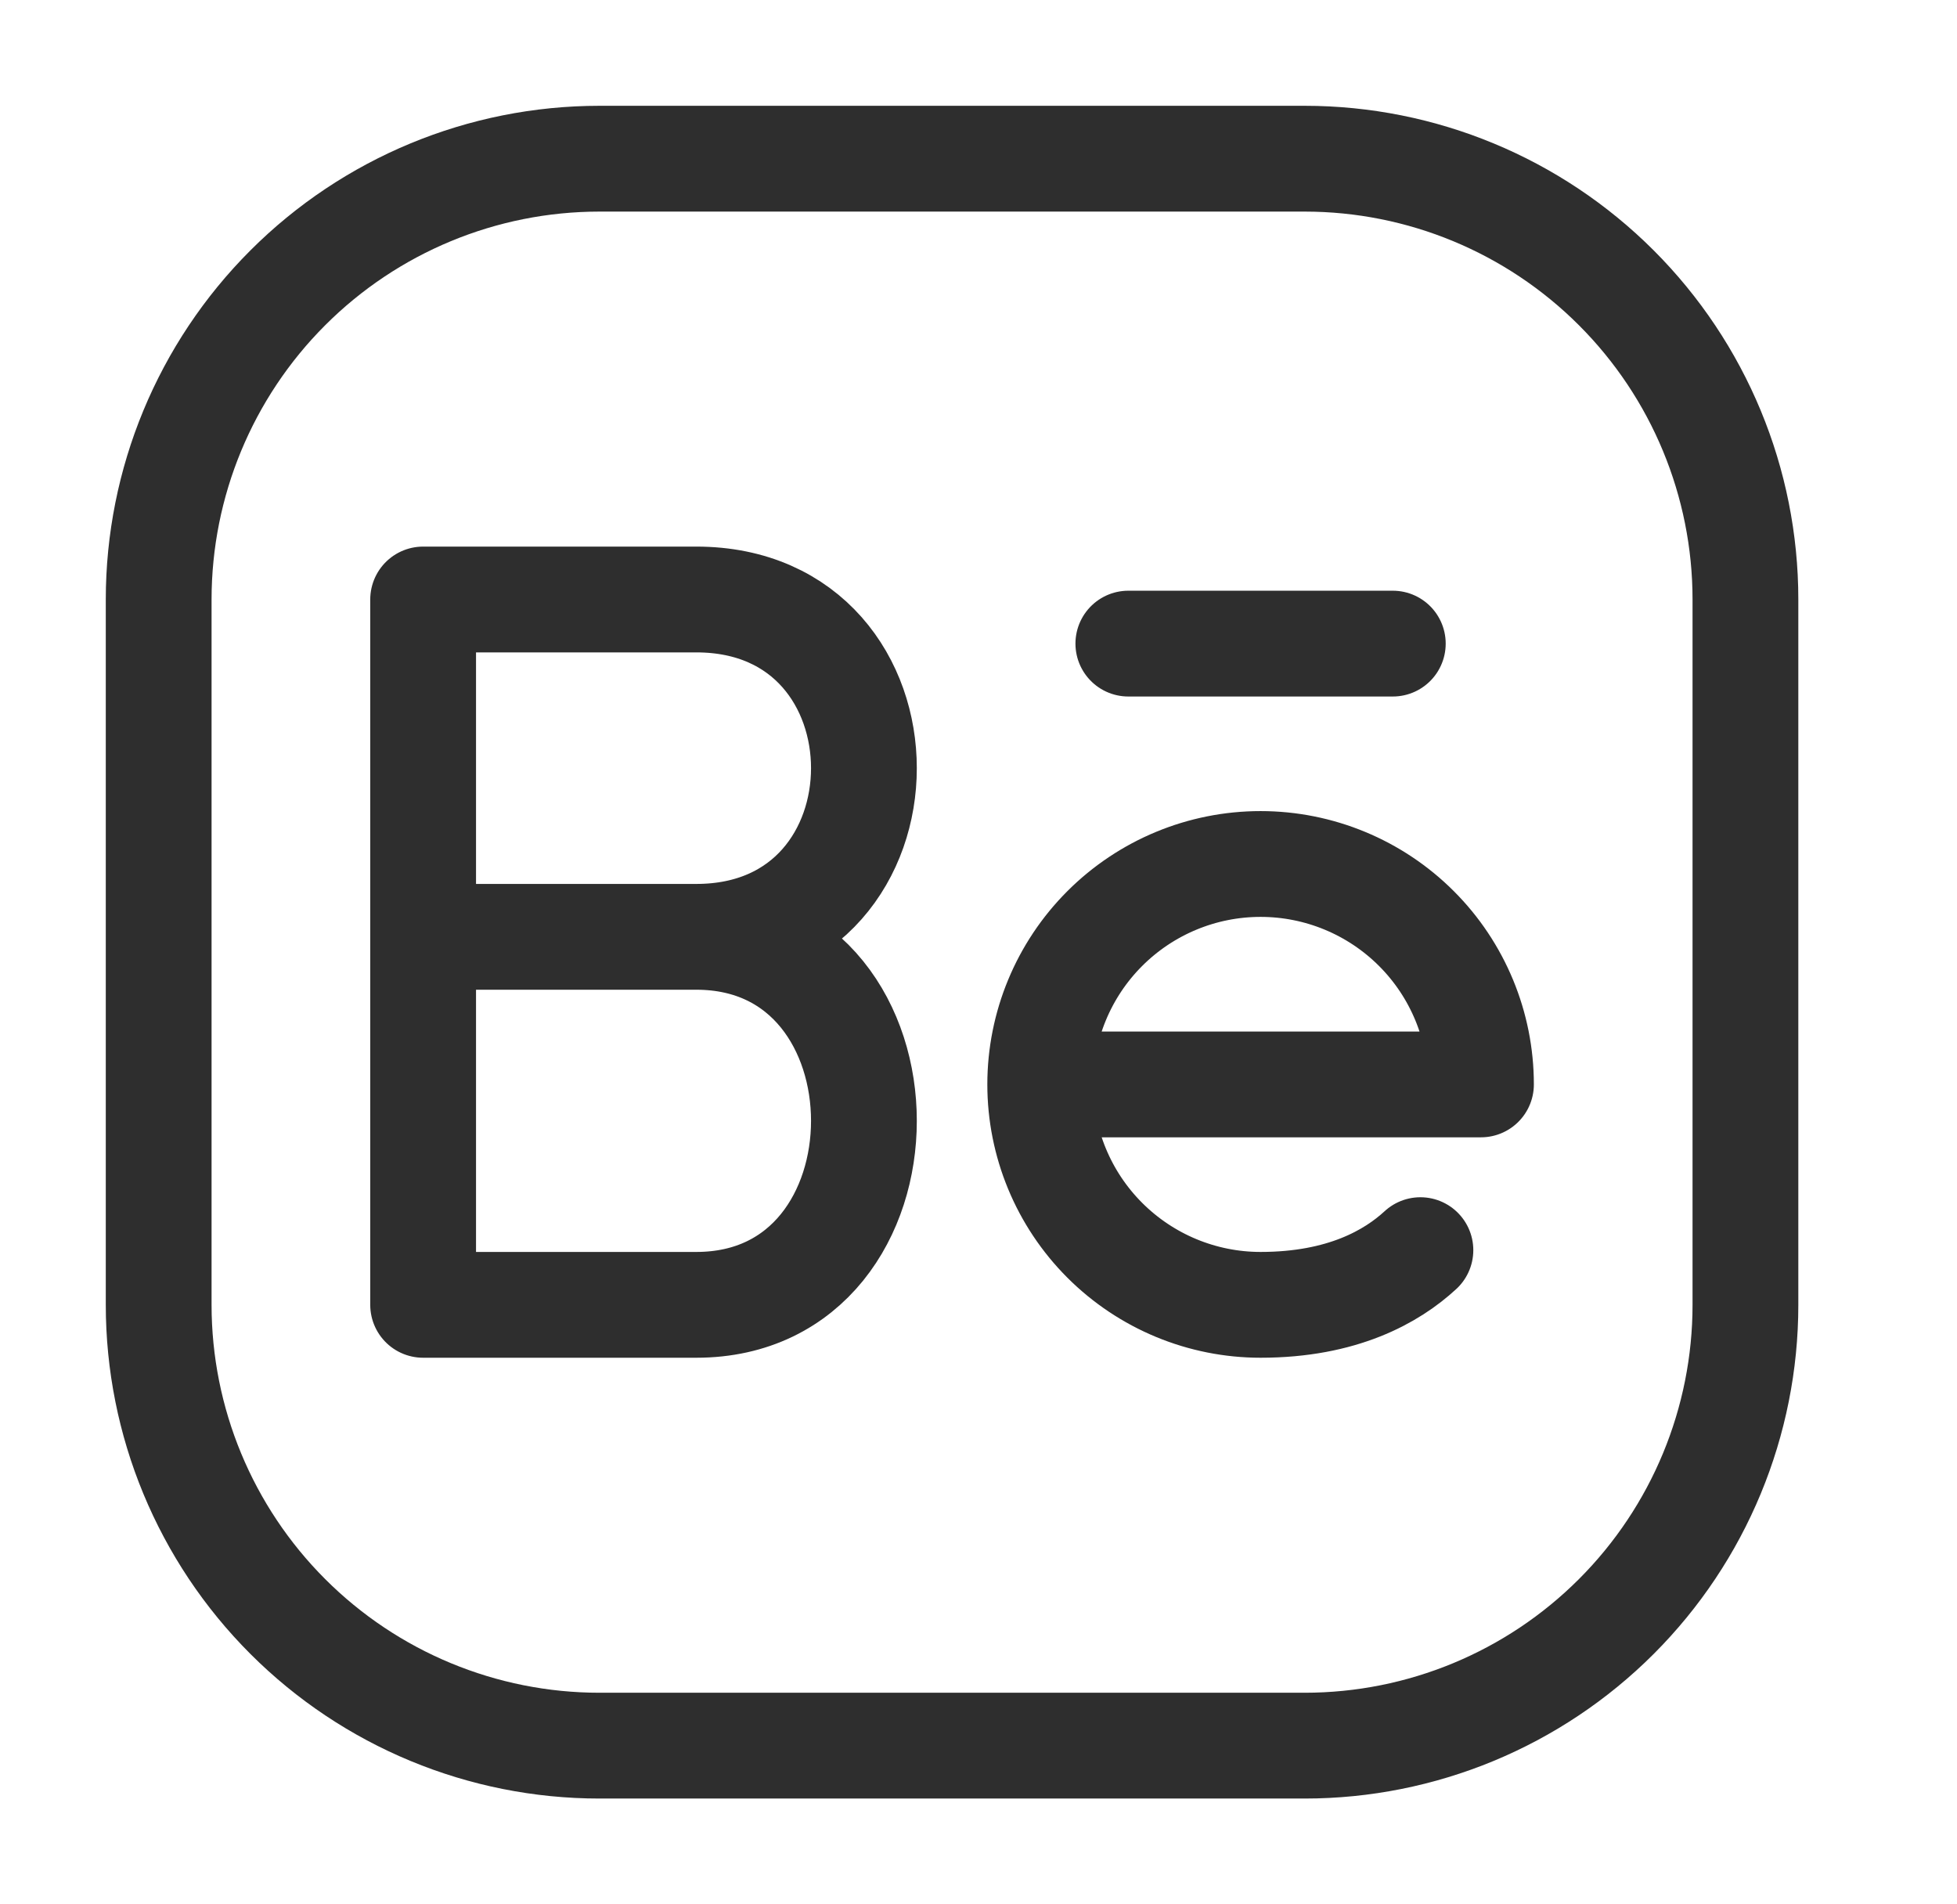 <svg width="37" height="36" viewBox="0 0 37 36" fill="none" xmlns="http://www.w3.org/2000/svg">
<path d="M33 11.333V24.667C33 26.877 32.122 28.996 30.559 30.559C28.996 32.122 26.877 33 24.667 33H11.333C9.123 33 7.004 32.122 5.441 30.559C3.878 28.996 3 26.877 3 24.667V11.333C3 9.123 3.878 7.004 5.441 5.441C7.004 3.878 9.123 3 11.333 3H24.667C26.877 3 28.996 3.878 30.559 5.441C32.122 7.004 33 9.123 33 11.333Z" stroke="#2E2E2E" stroke-width="2" stroke-linecap="round" stroke-linejoin="round"/>
<path d="M13.165 17.71C17.39 17.71 17.39 24.667 13.165 24.667H8V17.71M13.165 17.71H8M13.165 17.71C17.39 17.71 17.39 11.333 13.165 11.333H8V17.71M19.667 20.5C19.667 19.395 20.106 18.335 20.887 17.554C21.669 16.772 22.728 16.333 23.833 16.333C24.938 16.333 25.998 16.772 26.78 17.554C27.561 18.335 28 19.395 28 20.5H19.667ZM19.667 20.5C19.667 21.605 20.106 22.665 20.887 23.446C21.669 24.228 22.728 24.667 23.833 24.667C25.38 24.667 26.317 24.13 26.855 23.633M26.333 12.167H21.333" stroke="#2E2E2E" stroke-width="2" stroke-linecap="round" stroke-linejoin="round"/>
</svg>
